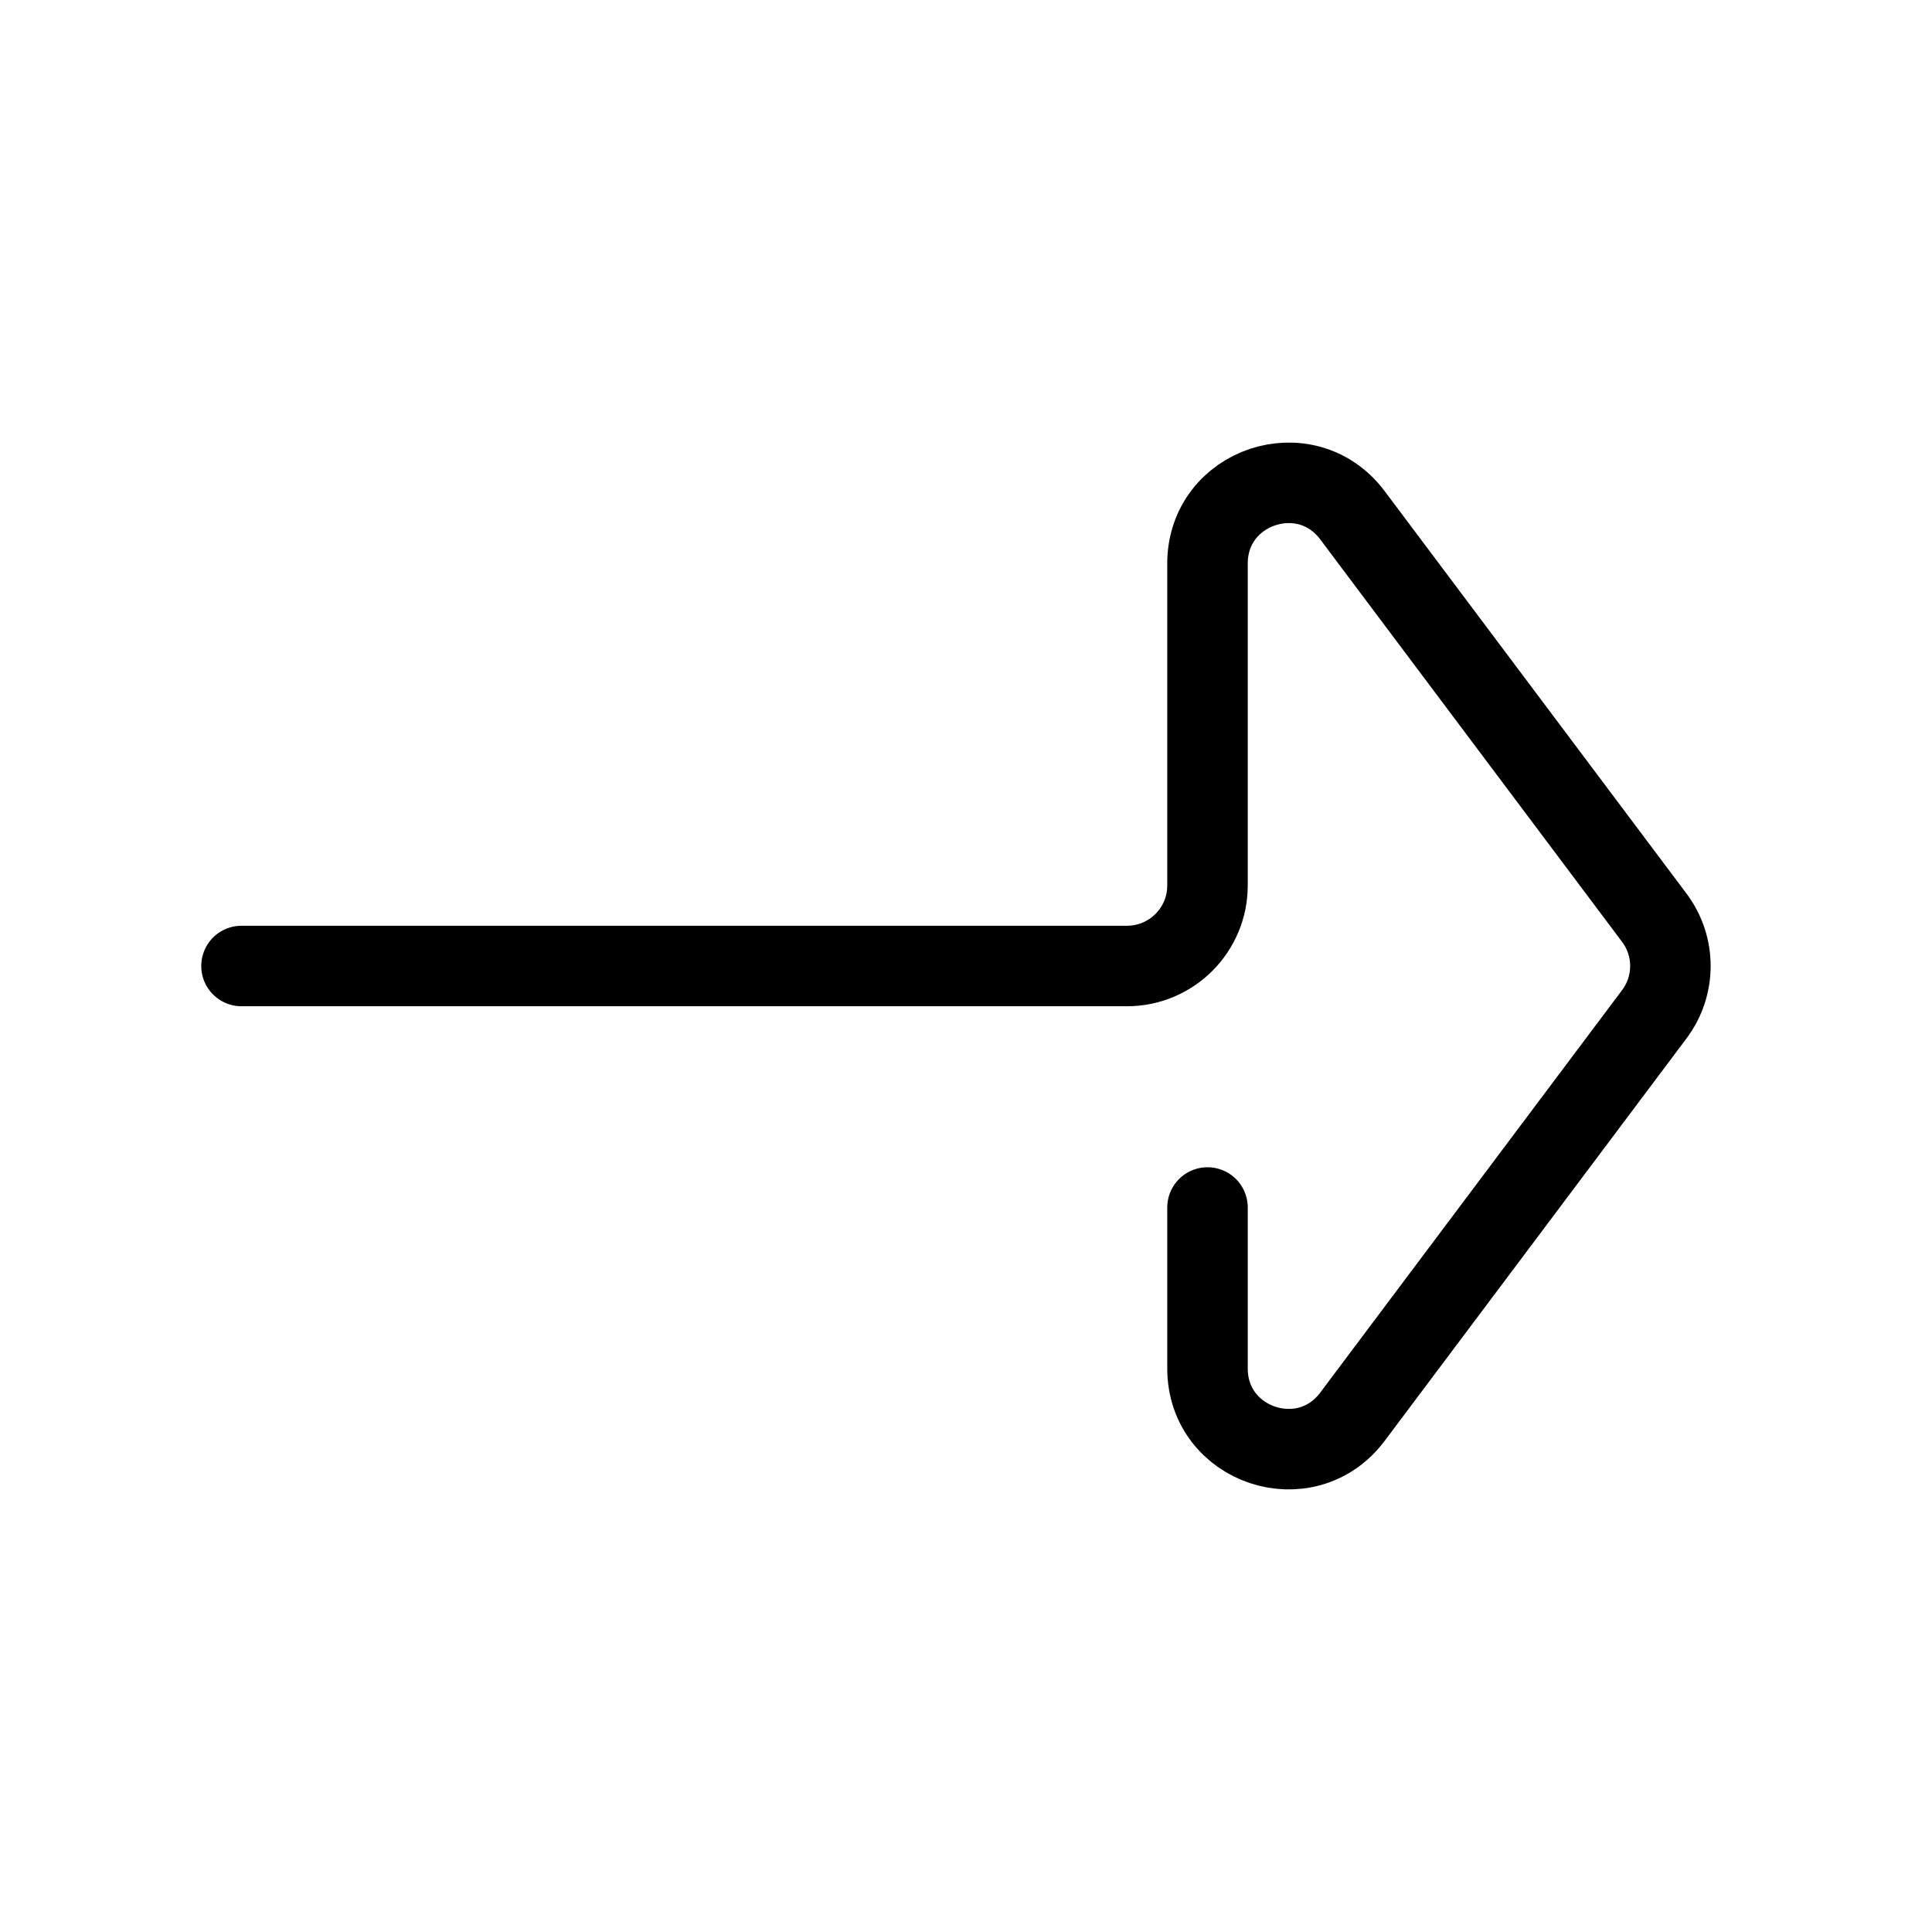 <?xml version="1.0" encoding="utf-8"?><!-- Uploaded to: SVG Repo, www.svgrepo.com, Generator: SVG Repo Mixer Tools -->
<svg width="800px" height="800px" viewBox="0 0 24 24" fill="none" xmlns="http://www.w3.org/2000/svg">
<path d="M15 15L15 17C15 17.961 16.223 18.369 16.8 17.6L20.55 12.6C20.817 12.244 20.817 11.756 20.55 11.4L16.8 6.4C16.223 5.631 15 6.039 15 7L15 11C15 11.552 14.552 12 14 12L3 12" stroke="#000000" stroke-linecap="round" stroke-linejoin="round"/>
</svg>